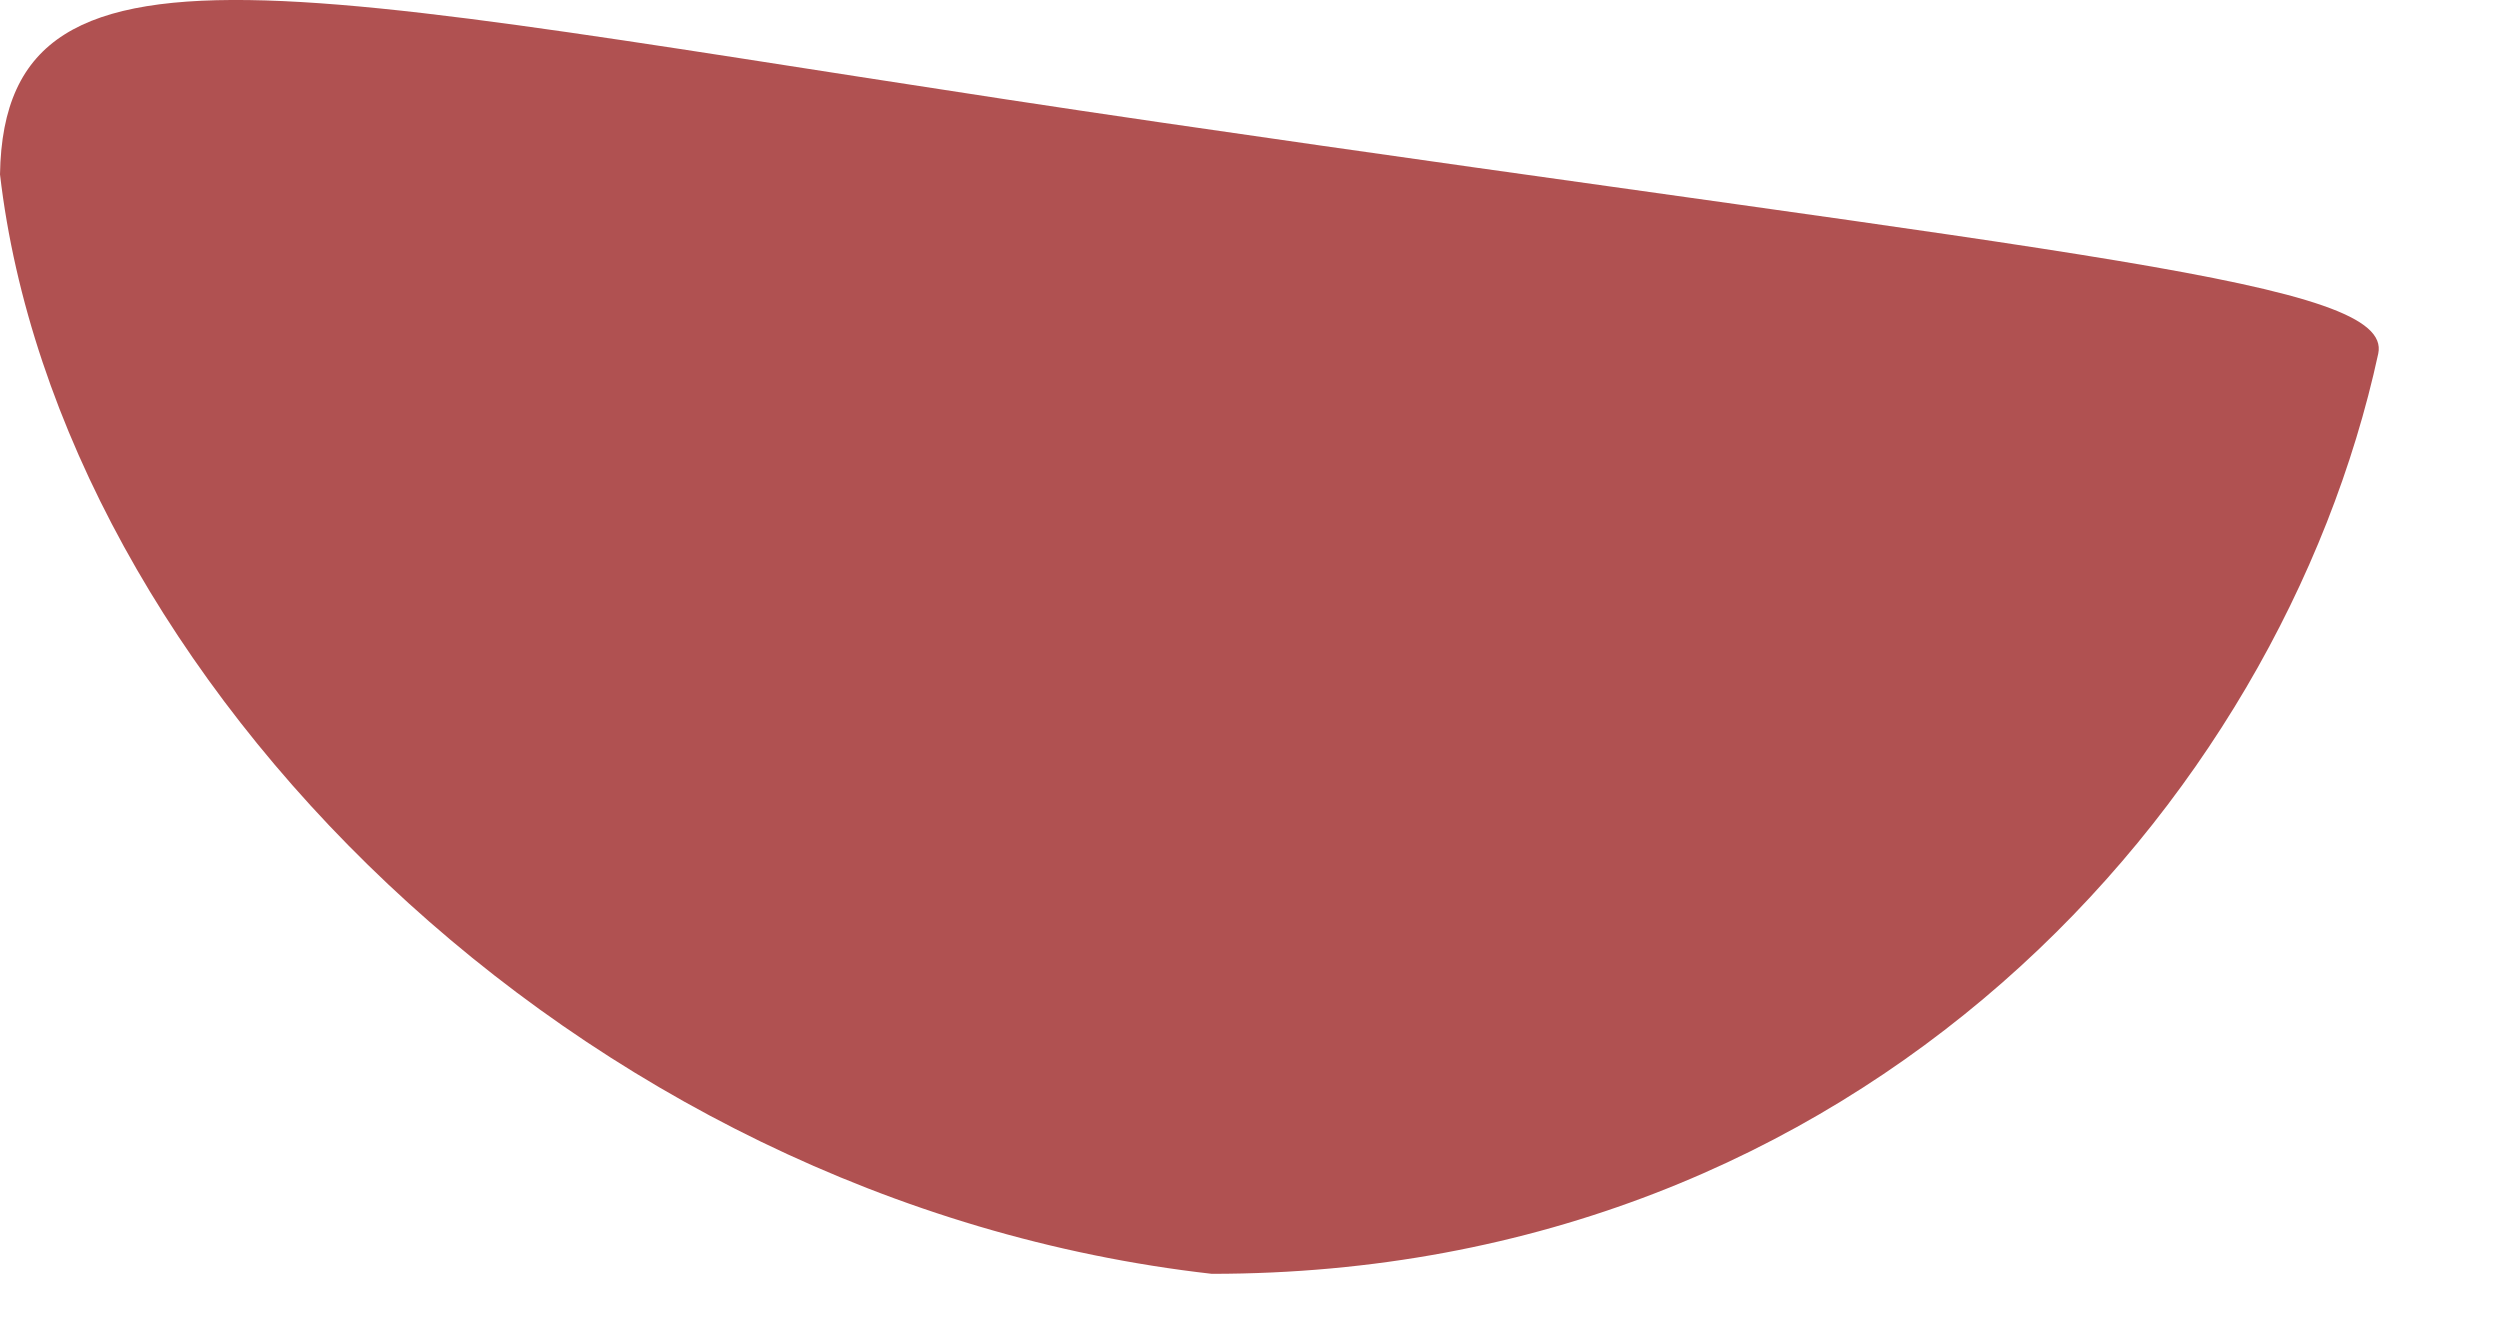 <?xml version="1.0" encoding="utf-8"?>
<svg xmlns="http://www.w3.org/2000/svg" fill="none" height="100%" overflow="visible" preserveAspectRatio="none" style="display: block;" viewBox="0 0 17 9" width="100%">
<path d="M16.172 2.405C15.508 5.469 12.661 8.662 8.24 8.662C3.895 8.17 0.395 4.581 0 1.186C0.03 -0.661 2.159 -0.003 7.875 0.83C14.096 1.737 16.279 1.911 16.172 2.405Z" fill="#B05151" id="Ellipse 31"/>
</svg>